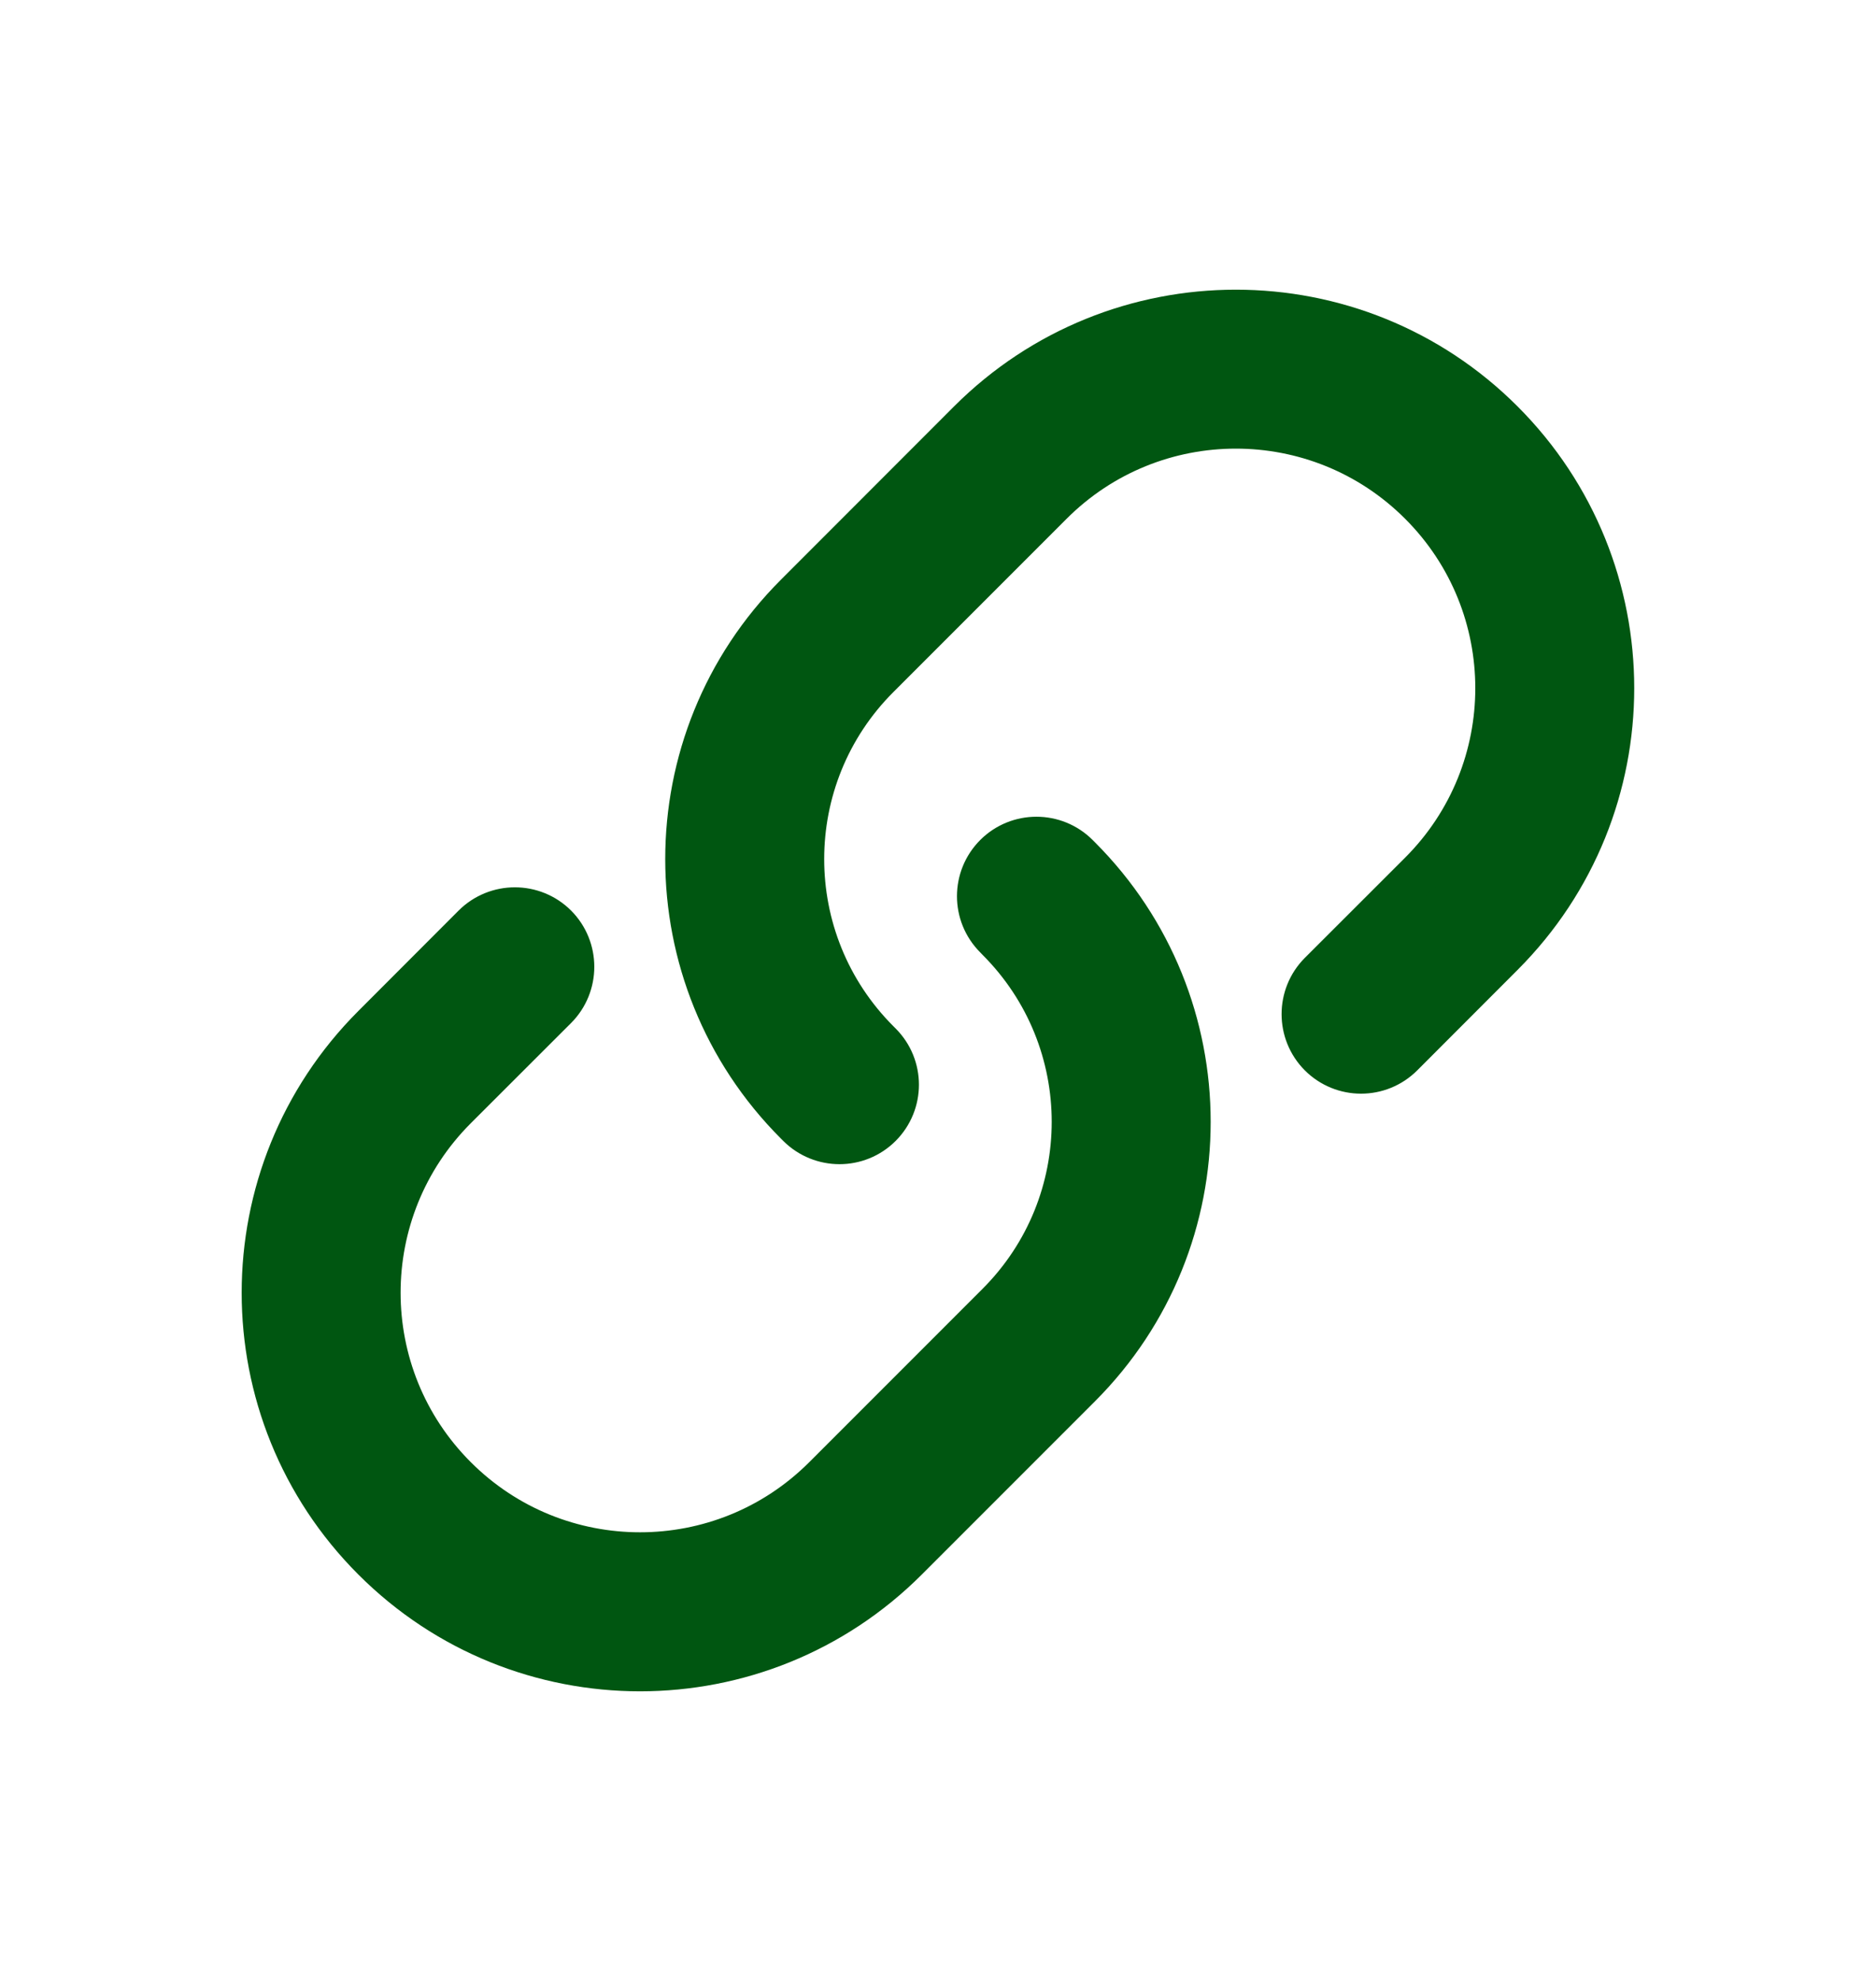 <svg width="18" height="19" viewBox="0 0 18 19" fill="none" xmlns="http://www.w3.org/2000/svg">
<mask id="path-1-outside-1_12279_14481" maskUnits="userSpaceOnUse" x="1.519" y="1.978" width="15" height="15" fill="black">
<rect fill="white" x="1.519" y="1.978" width="15" height="15"/>
<path fill-rule="evenodd" clip-rule="evenodd" d="M9.568 9.016C10.532 9.979 10.532 11.541 9.568 12.504L7.907 14.165C6.932 15.141 5.35 15.141 4.375 14.165C3.4 13.19 3.4 11.609 4.375 10.633L5.338 9.671C5.557 9.451 5.557 9.095 5.338 8.875C5.118 8.656 4.762 8.656 4.542 8.875L3.58 9.838C2.165 11.253 2.165 13.546 3.58 14.961C4.994 16.376 7.288 16.376 8.703 14.961L10.364 13.3C11.767 11.897 11.767 9.623 10.364 8.22L10.342 8.198C10.123 7.979 9.766 7.979 9.547 8.198C9.327 8.418 9.327 8.774 9.547 8.994L9.568 9.016ZM10.092 4.835C11.067 3.859 12.649 3.859 13.624 4.835C14.599 5.81 14.599 7.391 13.624 8.367L12.661 9.329C12.442 9.549 12.442 9.905 12.661 10.125C12.881 10.345 13.237 10.345 13.457 10.125L14.419 9.162C15.834 7.747 15.834 5.454 14.419 4.039C13.005 2.625 10.711 2.625 9.296 4.039L7.635 5.701C6.232 7.103 6.232 9.377 7.635 10.78L7.657 10.802C7.877 11.021 8.233 11.021 8.452 10.802C8.672 10.582 8.672 10.226 8.452 10.006L8.431 9.985C7.467 9.021 7.467 7.459 8.431 6.496L10.092 4.835Z"/>
</mask>
<path fill-rule="evenodd" clip-rule="evenodd" d="M9.568 9.016C10.532 9.979 10.532 11.541 9.568 12.504L7.907 14.165C6.932 15.141 5.35 15.141 4.375 14.165C3.4 13.19 3.4 11.609 4.375 10.633L5.338 9.671C5.557 9.451 5.557 9.095 5.338 8.875C5.118 8.656 4.762 8.656 4.542 8.875L3.58 9.838C2.165 11.253 2.165 13.546 3.58 14.961C4.994 16.376 7.288 16.376 8.703 14.961L10.364 13.3C11.767 11.897 11.767 9.623 10.364 8.22L10.342 8.198C10.123 7.979 9.766 7.979 9.547 8.198C9.327 8.418 9.327 8.774 9.547 8.994L9.568 9.016ZM10.092 4.835C11.067 3.859 12.649 3.859 13.624 4.835C14.599 5.81 14.599 7.391 13.624 8.367L12.661 9.329C12.442 9.549 12.442 9.905 12.661 10.125C12.881 10.345 13.237 10.345 13.457 10.125L14.419 9.162C15.834 7.747 15.834 5.454 14.419 4.039C13.005 2.625 10.711 2.625 9.296 4.039L7.635 5.701C6.232 7.103 6.232 9.377 7.635 10.78L7.657 10.802C7.877 11.021 8.233 11.021 8.452 10.802C8.672 10.582 8.672 10.226 8.452 10.006L8.431 9.985C7.467 9.021 7.467 7.459 8.431 6.496L10.092 4.835Z" fill="#005611"/>
<path fill-rule="evenodd" clip-rule="evenodd" d="M9.568 9.016C10.532 9.979 10.532 11.541 9.568 12.504L7.907 14.165C6.932 15.141 5.35 15.141 4.375 14.165C3.4 13.19 3.4 11.609 4.375 10.633L5.338 9.671C5.557 9.451 5.557 9.095 5.338 8.875C5.118 8.656 4.762 8.656 4.542 8.875L3.58 9.838C2.165 11.253 2.165 13.546 3.58 14.961C4.994 16.376 7.288 16.376 8.703 14.961L10.364 13.3C11.767 11.897 11.767 9.623 10.364 8.22L10.342 8.198C10.123 7.979 9.766 7.979 9.547 8.198C9.327 8.418 9.327 8.774 9.547 8.994L9.568 9.016ZM10.092 4.835C11.067 3.859 12.649 3.859 13.624 4.835C14.599 5.81 14.599 7.391 13.624 8.367L12.661 9.329C12.442 9.549 12.442 9.905 12.661 10.125C12.881 10.345 13.237 10.345 13.457 10.125L14.419 9.162C15.834 7.747 15.834 5.454 14.419 4.039C13.005 2.625 10.711 2.625 9.296 4.039L7.635 5.701C6.232 7.103 6.232 9.377 7.635 10.78L7.657 10.802C7.877 11.021 8.233 11.021 8.452 10.802C8.672 10.582 8.672 10.226 8.452 10.006L8.431 9.985C7.467 9.021 7.467 7.459 8.431 6.496L10.092 4.835Z" stroke="#005611" stroke-width="0.4" stroke-linecap="round" stroke-linejoin="round" mask="url(#path-1-outside-1_12279_14481)"/>
</svg>
